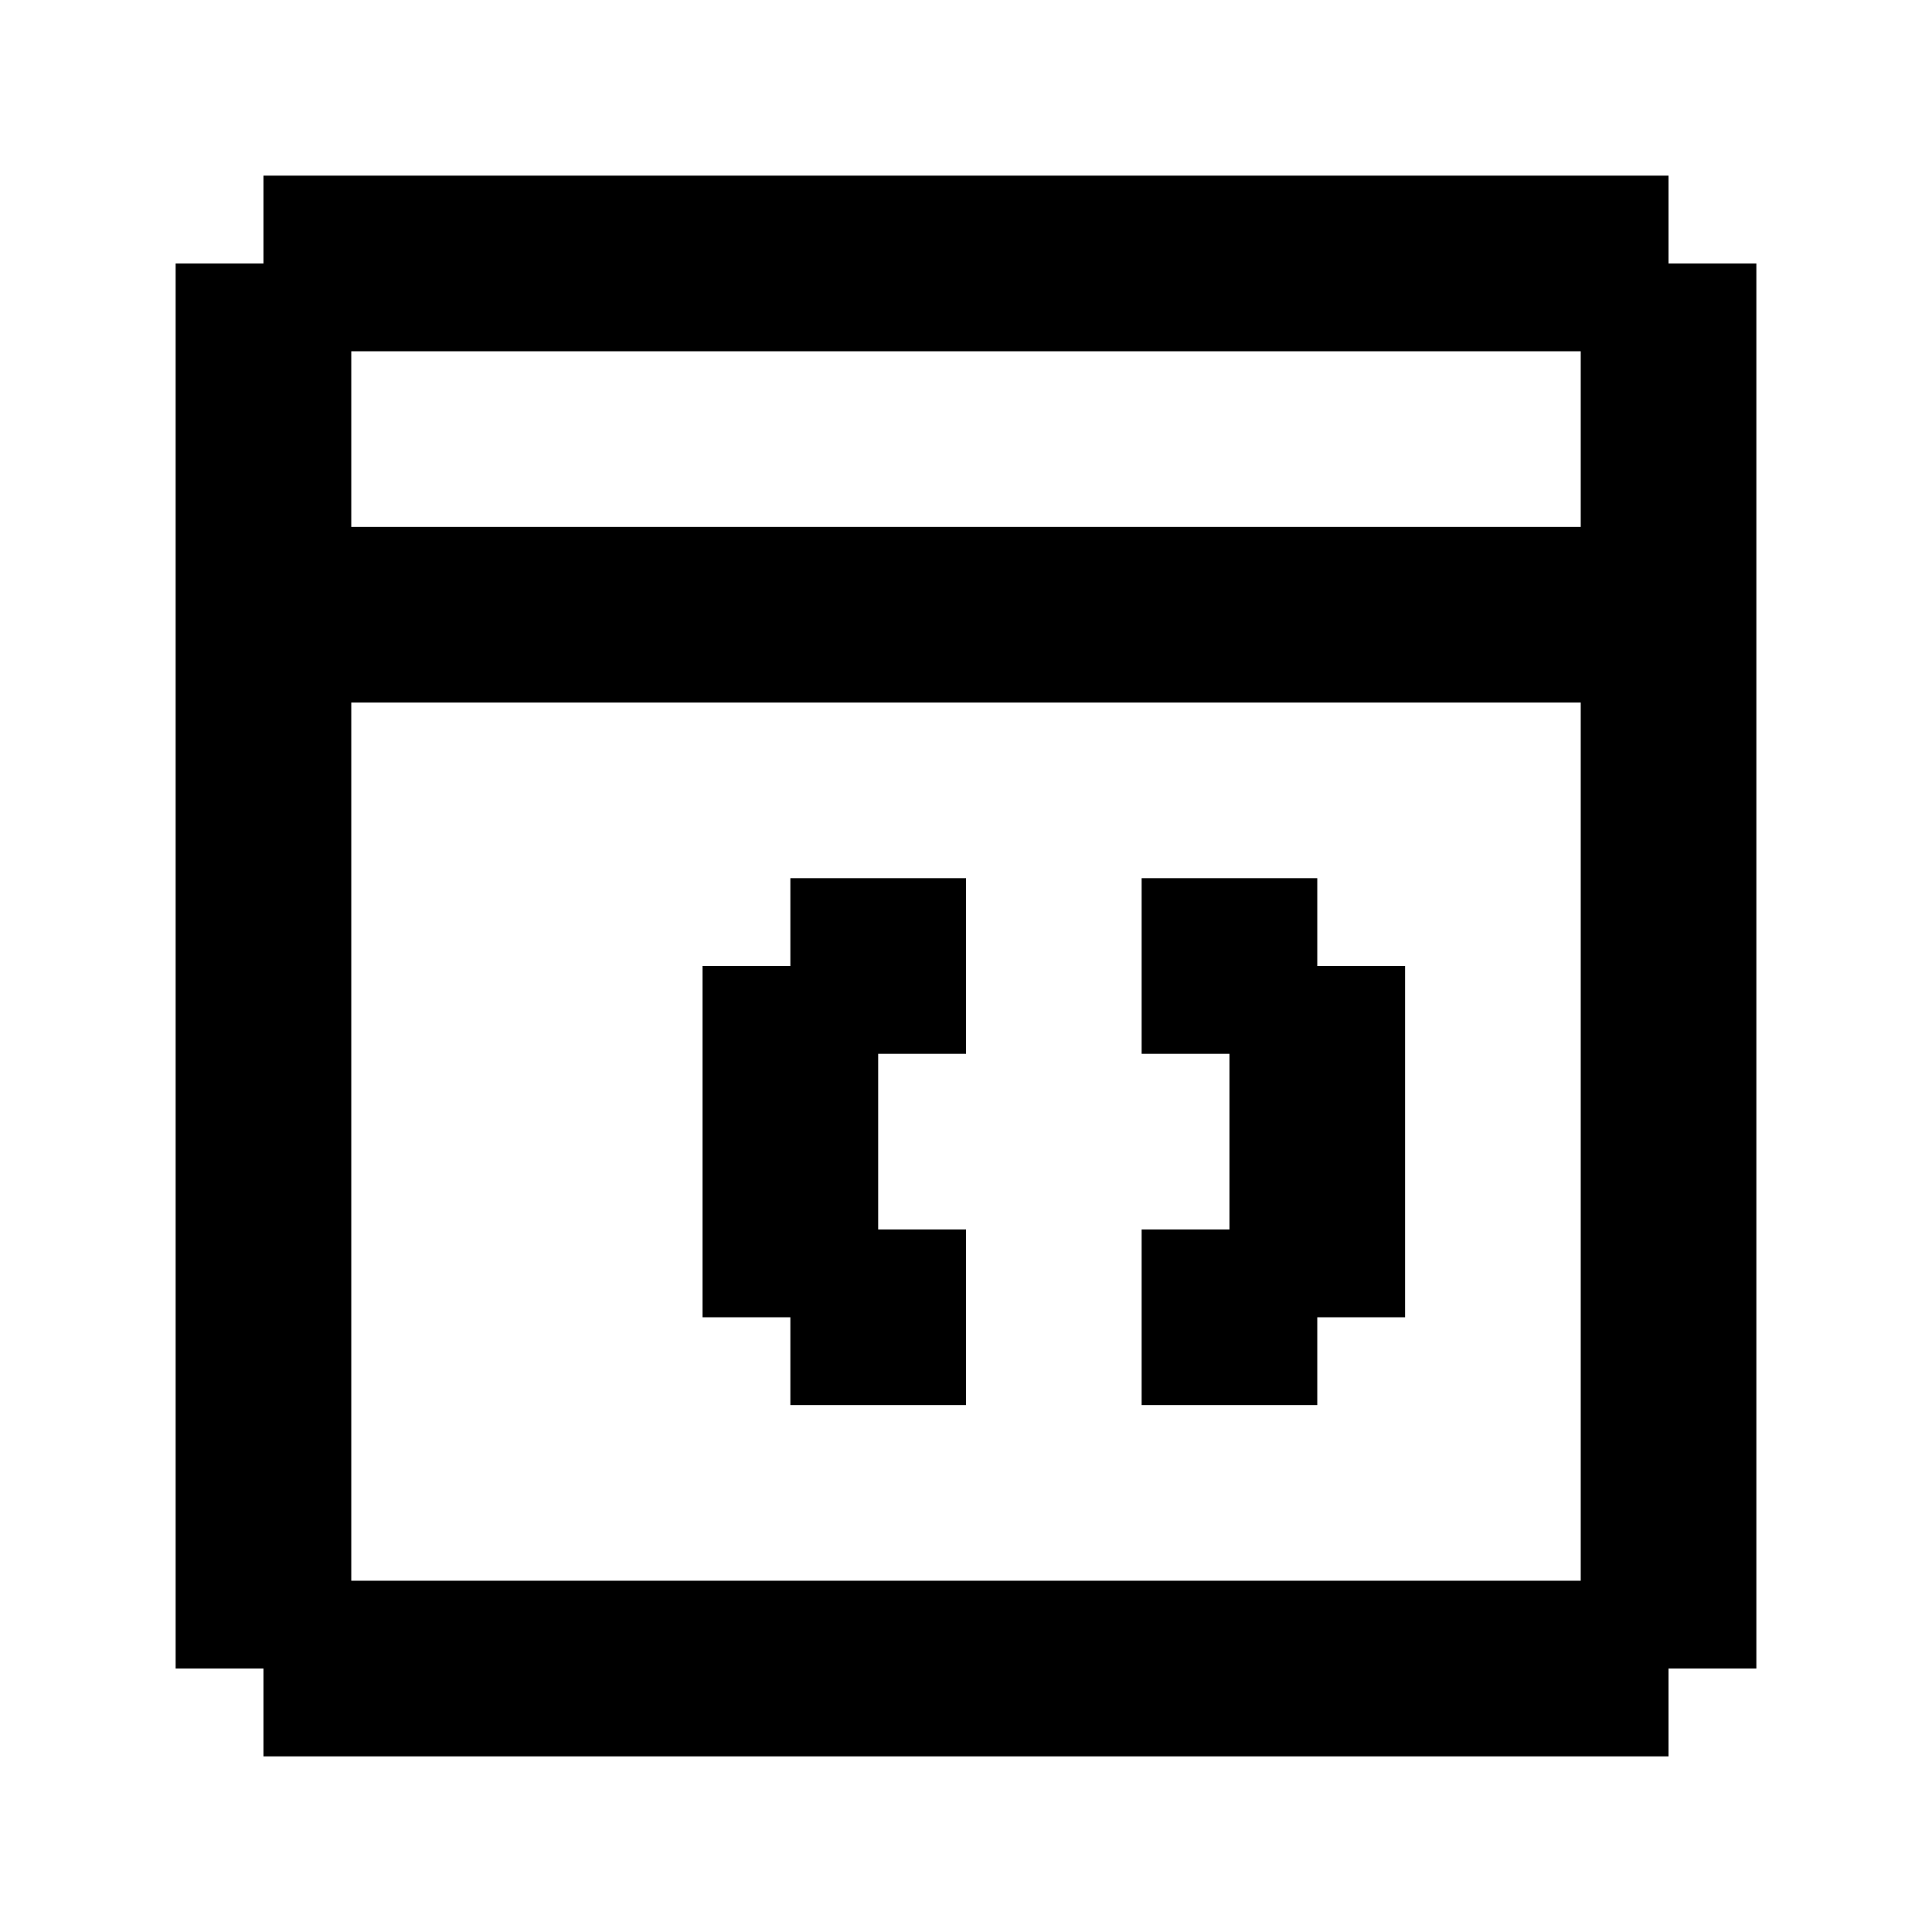 <svg xmlns="http://www.w3.org/2000/svg" viewBox="0 0 22 22"><title>application-code</title><path d="M11 16H9V15H8V11H9V10H11V12H10V14H11M15 16H13V14H14V12H13V10H15V11H16V15H15M19 20H3V19H2V3H3V2H19V3H20V19H19M18 6V4H4V6M18 18V8H4V18Z" /></svg>
